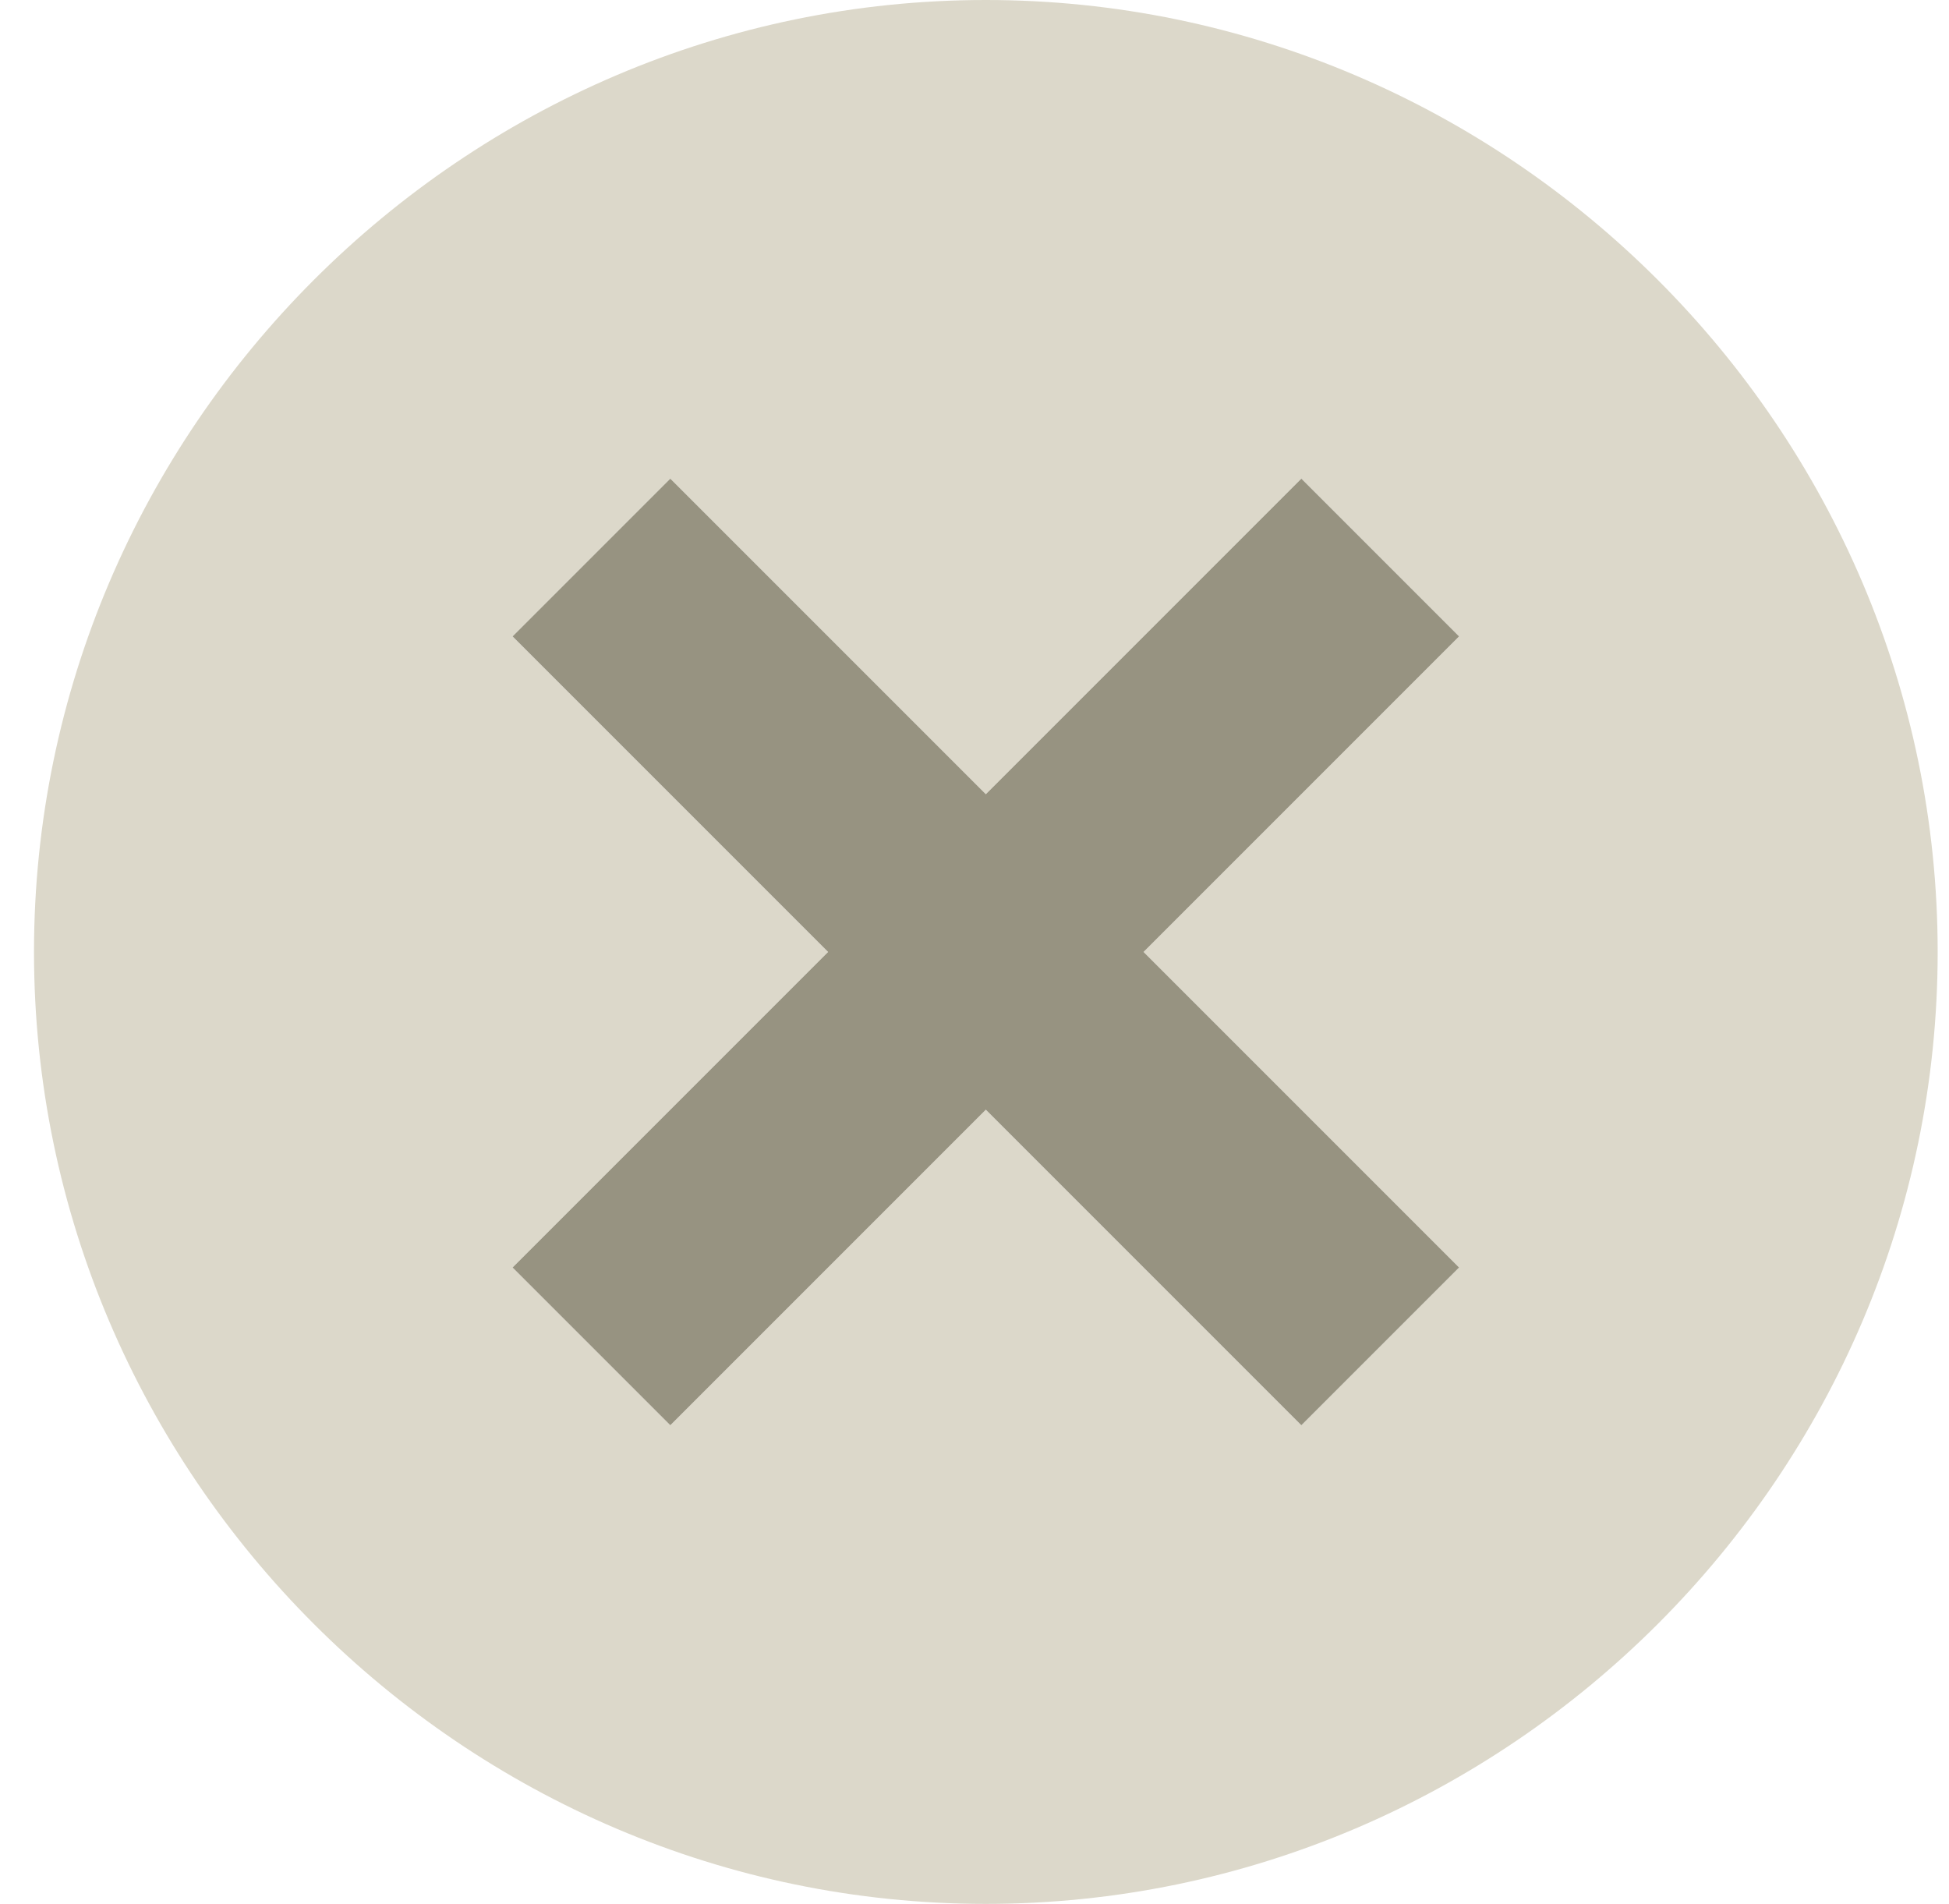 <svg width="43" height="42" viewBox="0 0 43 42" fill="none" xmlns="http://www.w3.org/2000/svg">
<g clip-path="url(#clip0_59_727)">
<path d="M21.75 0C10.216 0 0.75 9.466 0.75 21C0.75 32.534 10.216 42 21.75 42C33.284 42 42.75 32.534 42.75 21C42.75 9.466 33.284 0 21.75 0ZM32.191 27.961L28.711 31.441L21.75 24.48L14.789 31.441L11.309 27.961L18.27 21L11.309 14.039L14.789 10.559L21.75 17.52L28.711 10.559L32.191 14.039L25.23 21L32.191 27.961Z" fill="#DCD8CA"/>
<path d="M32.191 27.961L28.711 31.441L21.75 24.48L14.789 31.441L11.309 27.961L18.27 21L11.309 14.039L14.789 10.559L21.75 17.52L28.711 10.559L32.191 14.039L25.23 21L32.191 27.961Z" fill="#979381"/>
</g>
<defs>
<clipPath id="clip0_59_727">
<rect width="42" height="42" fill="white" transform="translate(0.75)"/>
</clipPath>
</defs>
</svg>
